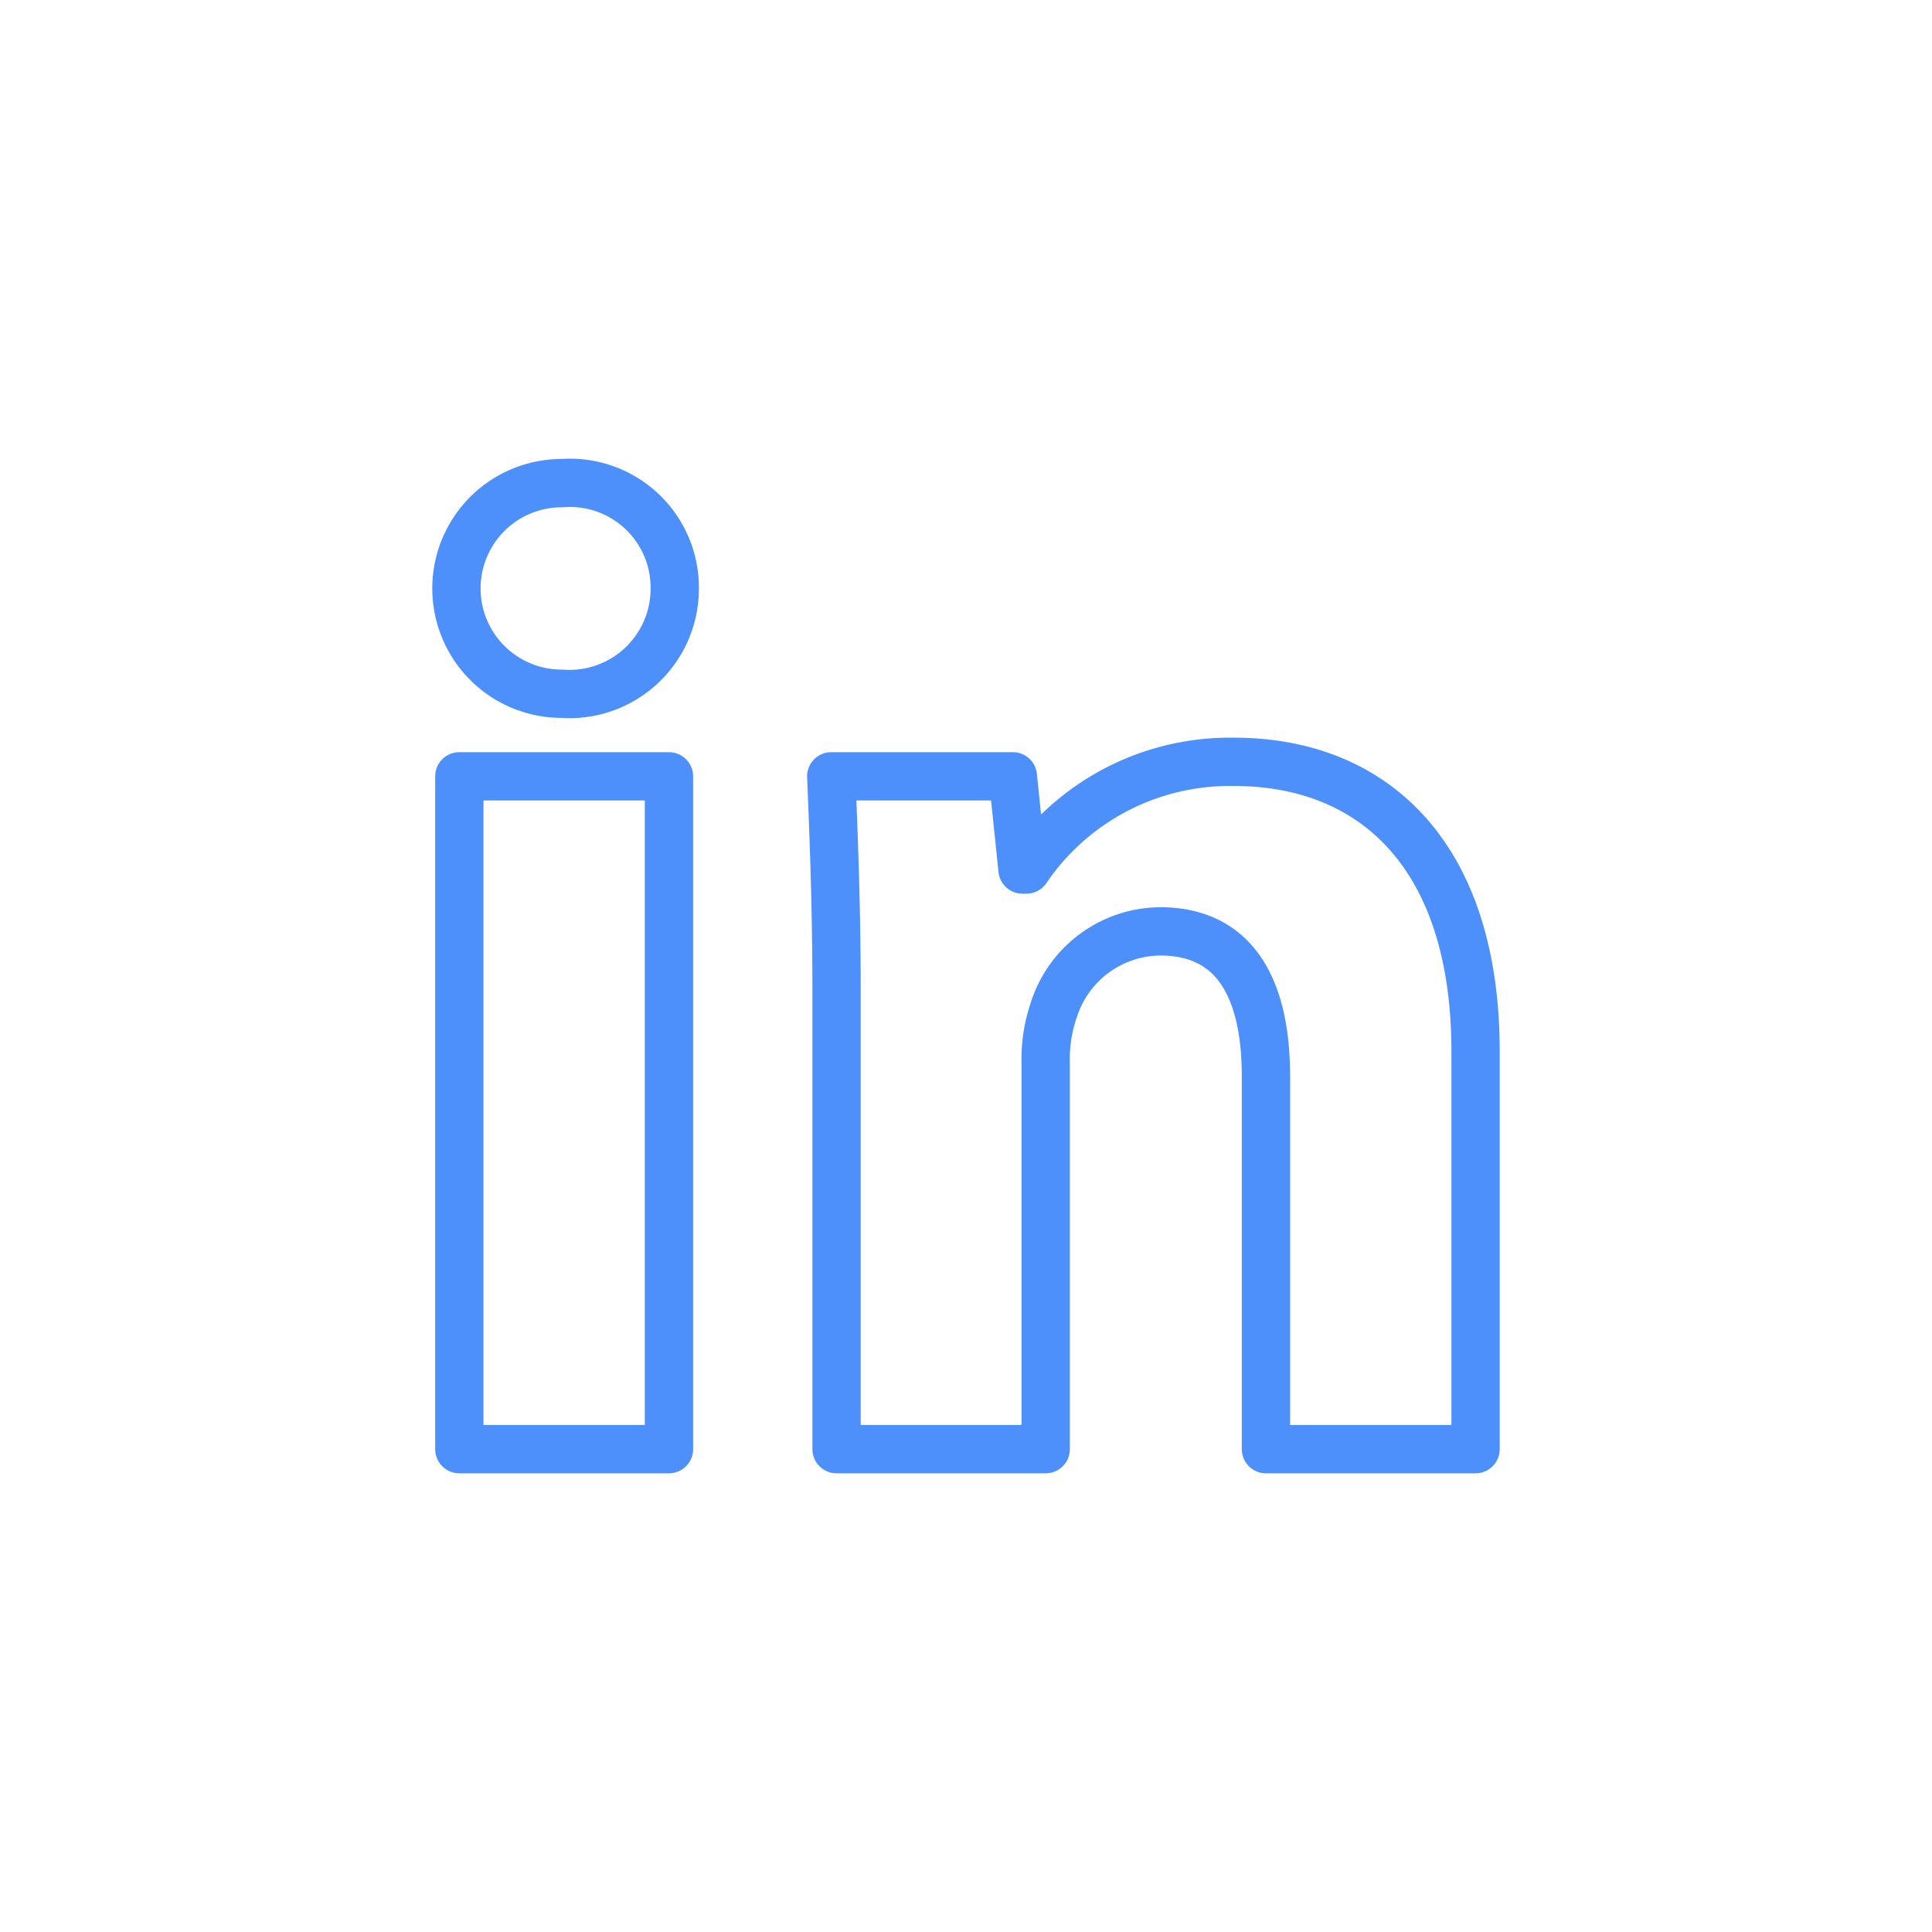 <?xml version="1.0" encoding="UTF-8" standalone="no"?>
<svg
   xmlns:dc="http://purl.org/dc/elements/1.1/"
   xmlns:cc="http://creativecommons.org/ns#"
   xmlns:rdf="http://www.w3.org/1999/02/22-rdf-syntax-ns#"
   xmlns:svg="http://www.w3.org/2000/svg"
   xmlns="http://www.w3.org/2000/svg"
   height="40"
   width="40"
   version="1.1"
   viewBox="0 0 40 40"
   data-name="Warstwa 1"
   id="Warstwa_1">
  <defs
     id="defs4">
    <style
       id="style2">.cls-1{fill:none;stroke:#4e90fb;stroke-linejoin:round;}</style>
  </defs>
  <g
     transform="translate(-10.03,-9.997)"
     id="g822">
    <path
       style="fill:none;stroke:#4e90fb;stroke-linejoin:round"
       class="cls-1"
       d="m 24,22.19 a 2.18,2.18 0 0 1 -2.34,2.17 2.18,2.18 0 1 1 0,-4.36 2.17,2.17 0 0 1 2.34,2.19 z M 19.54,40 V 26.07 h 4.34 V 40 Z"
       id="path6" />
    <path
       style="fill:none;stroke:#4e90fb;stroke-linejoin:round"
       class="cls-1"
       d="m 27.35,30.51 c 0,-1.74 -0.06,-3.22 -0.11,-4.44 H 31 L 31.2,28 h 0.08 a 5.09,5.09 0 0 1 4.3,-2.23 c 2.85,0 5,1.89 5,6 V 40 h -4.34 v -7.72 c 0,-1.8 -0.63,-3 -2.19,-3 a 2.33,2.33 0 0 0 -2.2,1.62 3.12,3.12 0 0 0 -0.17,1.1 v 8 h -4.33 z"
       id="path8" />
  </g>
</svg>
